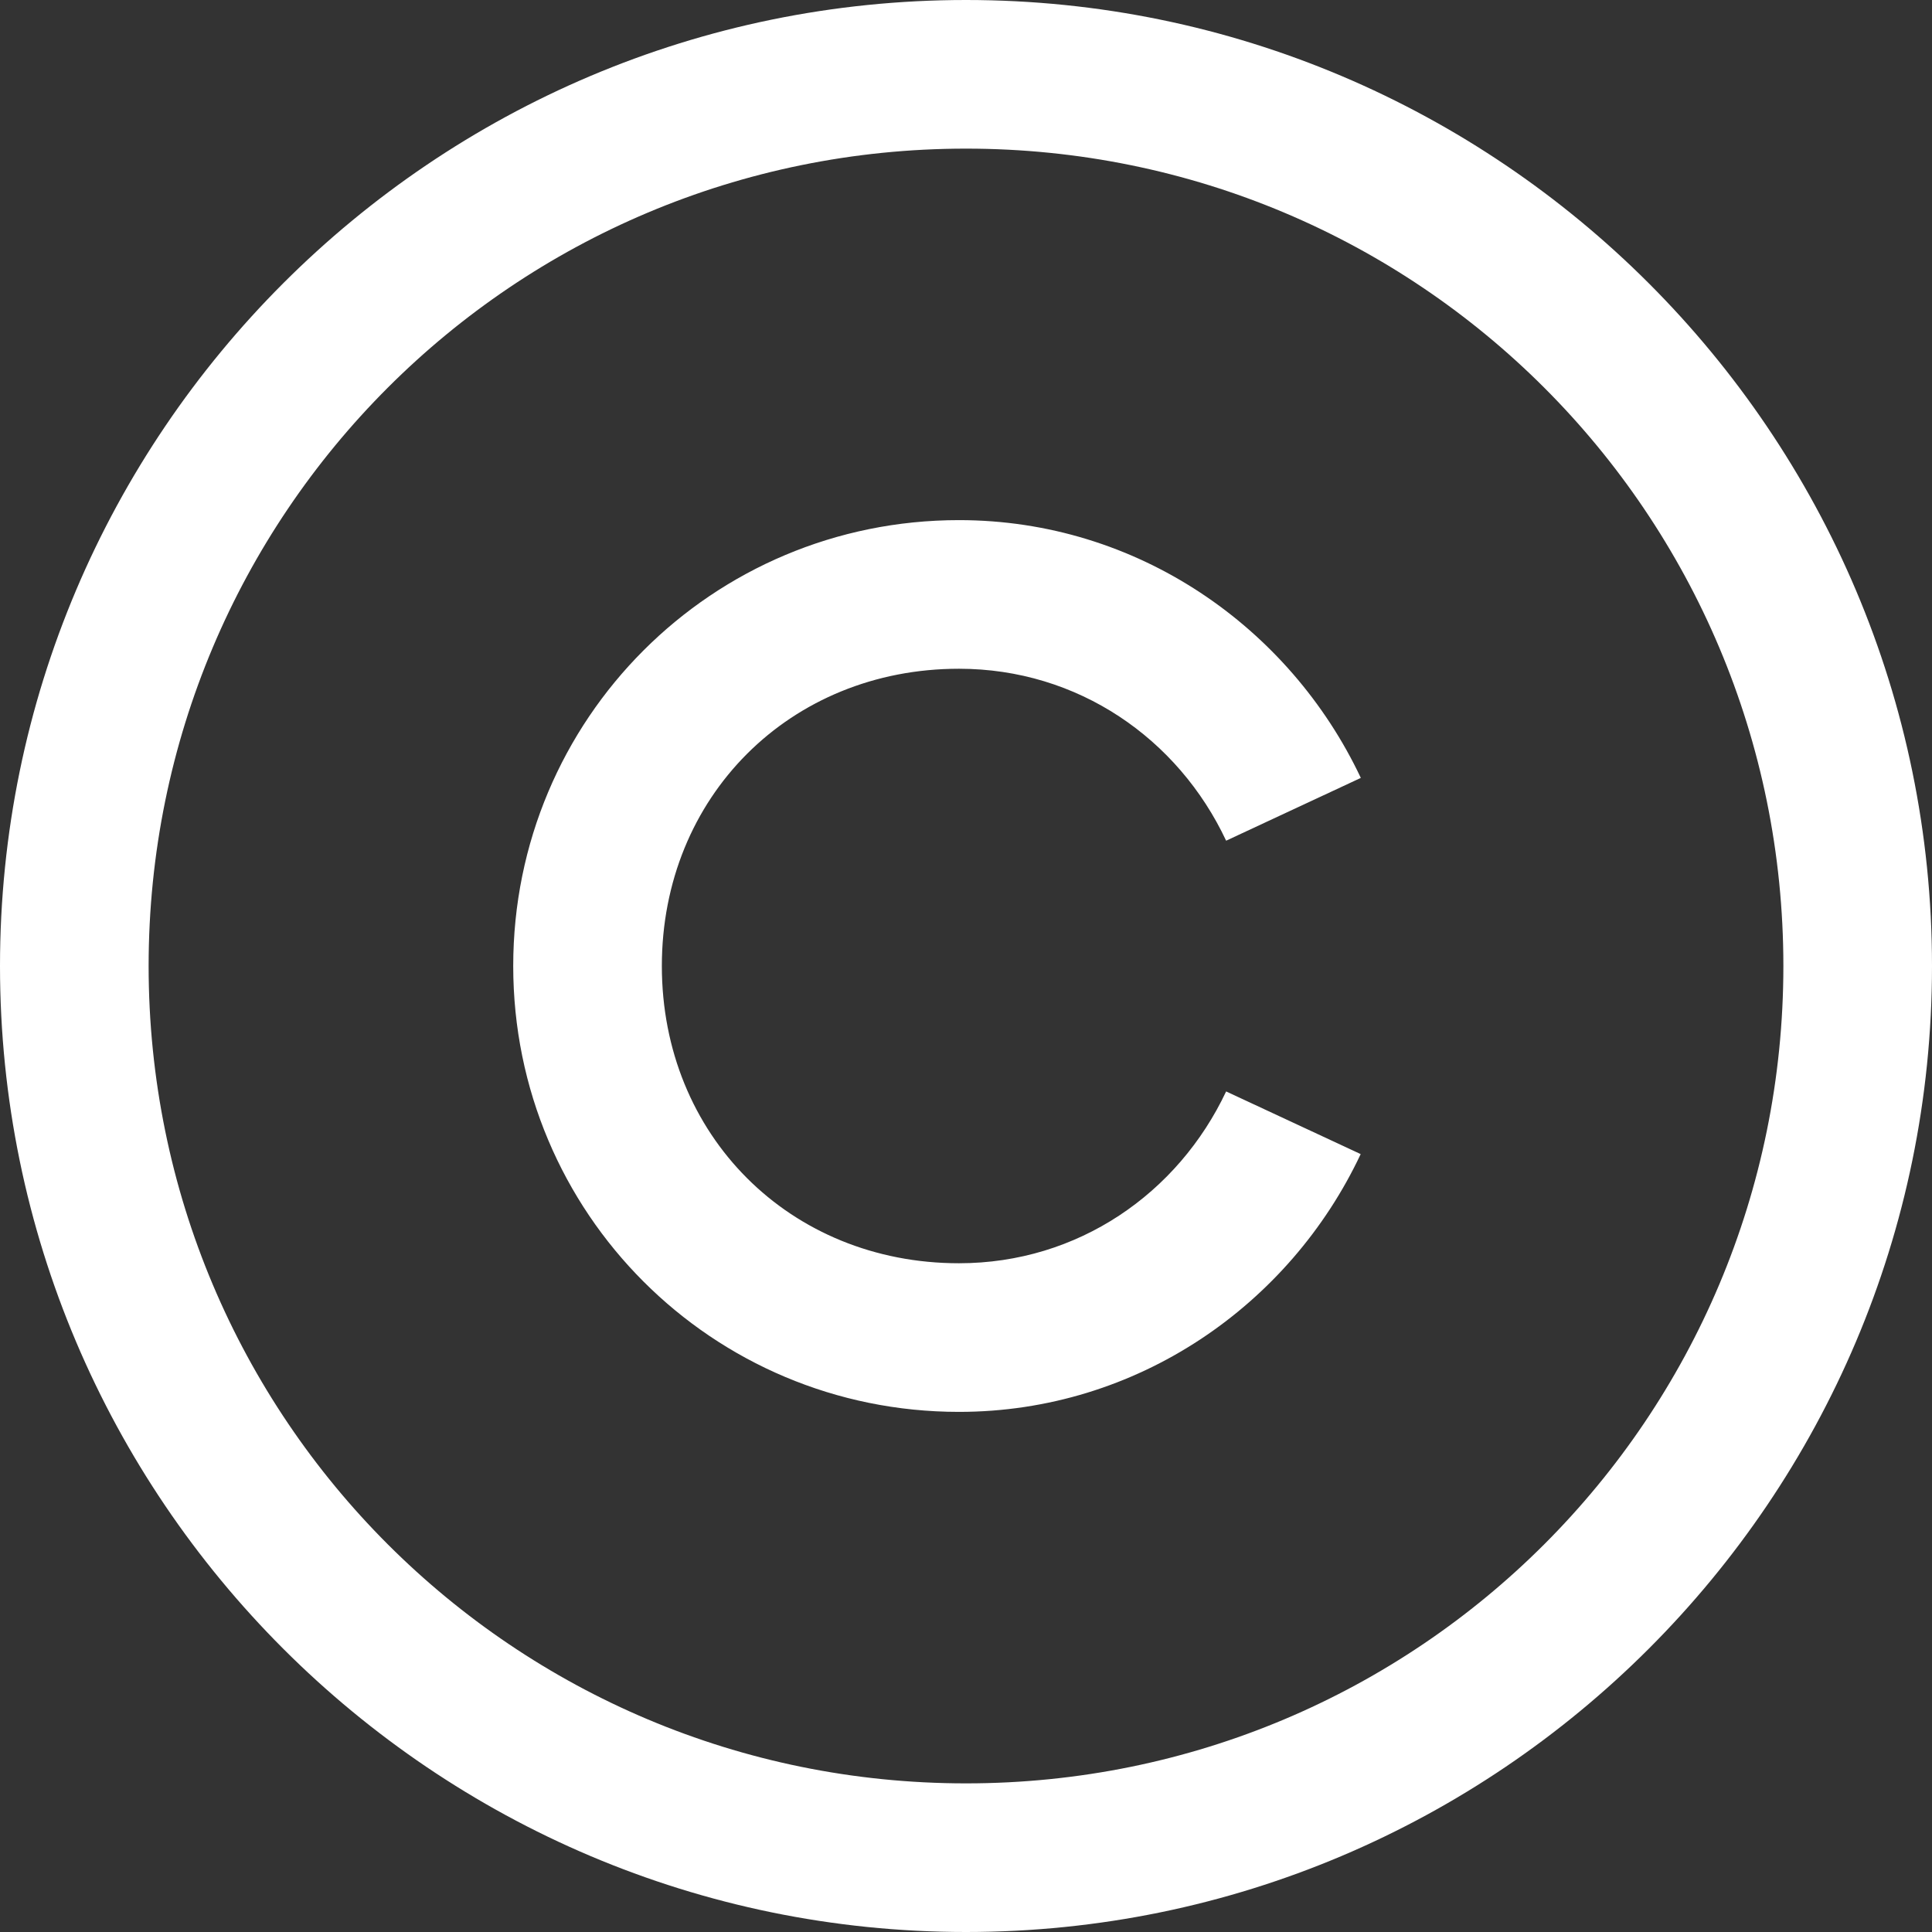 <?xml version="1.0" encoding="UTF-8"?> <svg xmlns="http://www.w3.org/2000/svg" width="14" height="14" viewBox="0 0 14 14" fill="none"><rect x="0" y="0" width="14" height="14" fill="#333333" stroke="none"/><path d="M7 0C3.14 0 0 3.14 0 7C0 10.86 3.14 14 7 14C10.86 14 14 10.86 14 7C14 3.14 10.86 0 7 0ZM7 1.077C10.277 1.077 12.923 3.723 12.923 7C12.923 10.277 10.277 12.923 7 12.923C3.723 12.923 1.077 10.277 1.077 7C1.077 3.723 3.723 1.077 7 1.077ZM6.949 3.769C5.16 3.769 3.719 5.21 3.719 7C3.719 8.79 5.16 10.231 6.949 10.231C8.241 10.231 9.346 9.456 9.86 8.363L8.885 7.909C8.537 8.647 7.812 9.154 6.949 9.154C5.723 9.154 4.796 8.226 4.796 7C4.796 5.774 5.723 4.846 6.949 4.846C7.812 4.846 8.538 5.353 8.885 6.092L9.861 5.637C9.345 4.544 8.241 3.769 6.949 3.769H6.949Z" fill="white"></path></svg> 